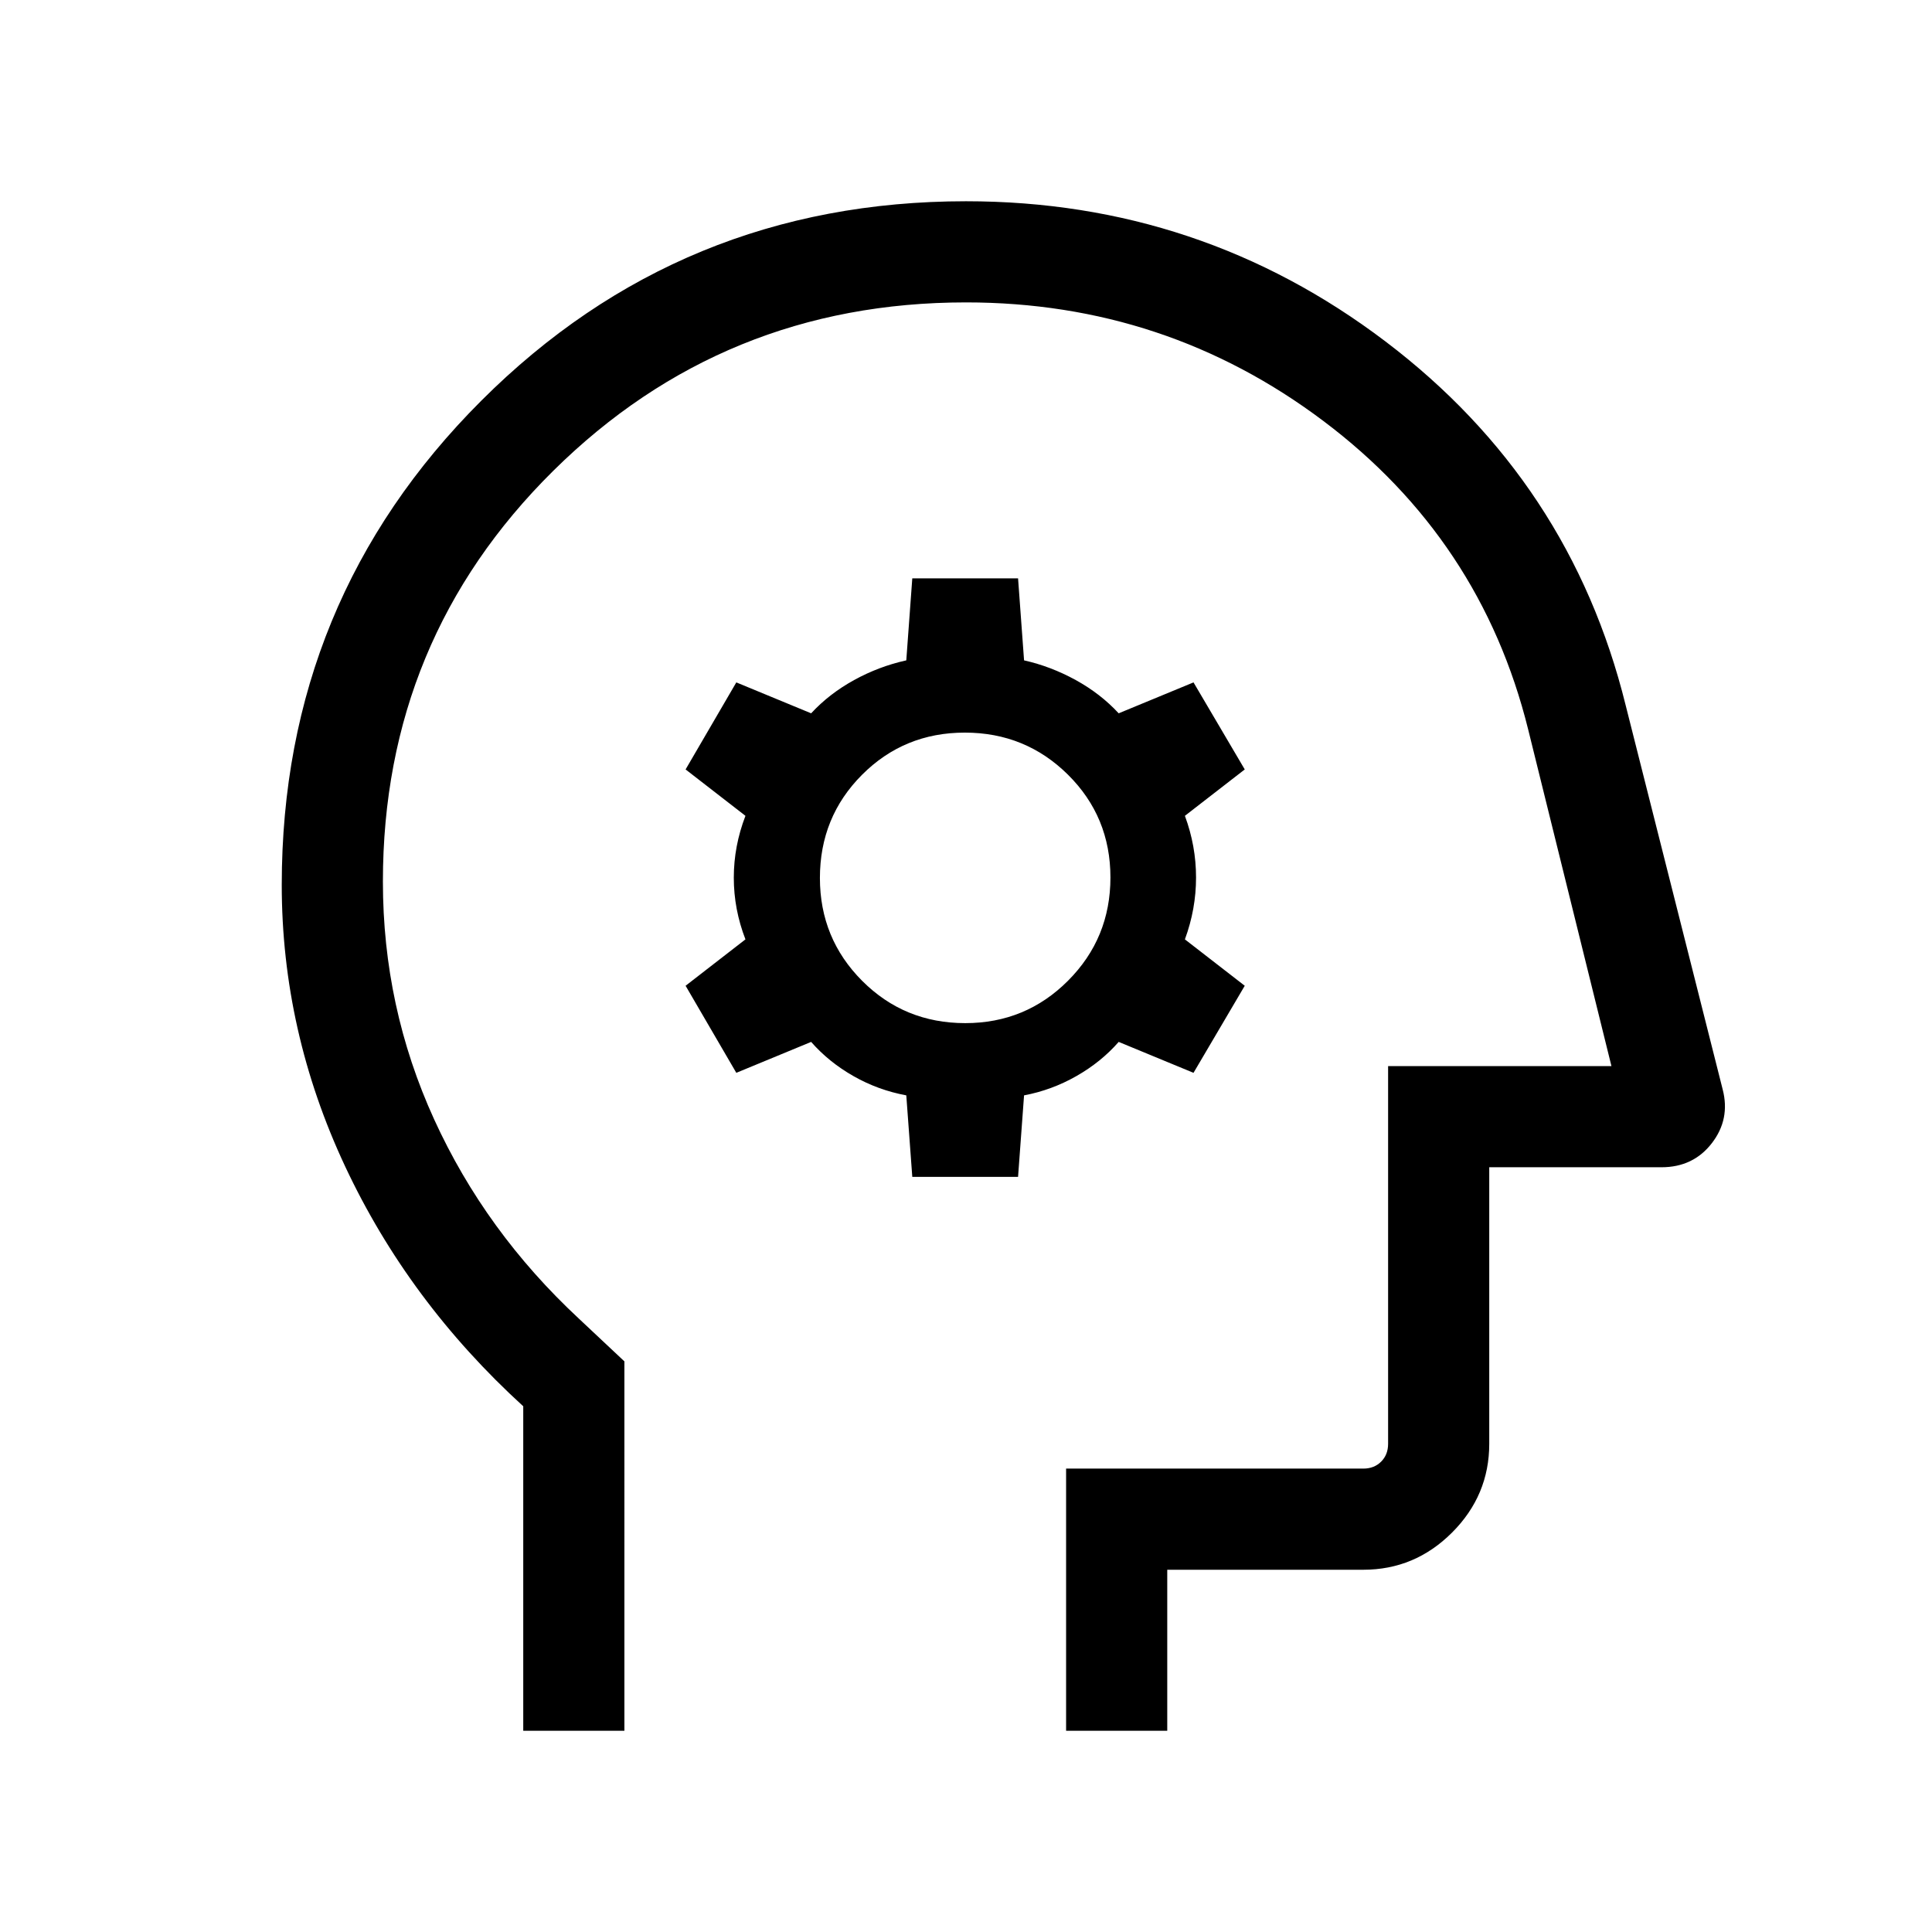 <svg fill="#000000" width="40px" viewBox="0 -960 960 960" height="40px" xmlns="http://www.w3.org/2000/svg"><path d="M260-100v-161.23q-57-52-88.5-119.19-31.5-67.2-31.5-139.86 0-141.55 99.17-240.63Q338.33-860 480-860q116.54 0 208.42 69.66 91.89 69.65 119.35 180.73l48.22 190.94q3.83 14.8-5.4 26.73-9.23 11.94-25 11.94H740v137.43q0 25.61-18.48 44.09Q703.04-180 677.43-180H580v80h-50.26v-130.26h147.69q5.39 0 8.85-3.46t3.46-8.85v-187.69h110.98l-41.39-167.3q-23.41-94.36-101.77-153.27-78.35-58.91-177.56-58.91-120.51 0-205.13 83.73-84.61 83.73-84.61 204.09 0 62.33 25.46 118.12 25.46 55.8 71.92 99.02l22.62 21.24V-100H260Zm235.49-354.87Zm-42.18 79.64h52.56l2.98-40.49q13.74-2.59 25.99-9.57 12.26-6.97 21.03-16.99l37.18 15.36 25.46-43.26-29.74-23.05q5.54-15.03 5.54-30.74 0-15.7-5.54-30.65l29.74-23.05-25.46-43.25-37.18 15.36q-9.02-9.75-21.35-16.53-12.34-6.78-25.67-9.78l-2.98-40.74h-52.56l-2.98 40.74q-13.59 3-25.92 9.78-12.34 6.78-21.36 16.53l-37.18-15.36-25.2 43.25 29.74 23.05q-5.79 15.04-5.79 30.74t5.79 30.65l-29.74 23.05 25.2 43.26 37.18-15.36q8.78 10.02 21.03 16.99 12.25 6.98 26.25 9.57l2.98 40.49Zm26.34-76.38q-30.29 0-51.27-21.04-20.97-21.04-20.97-51.09 0-30.29 20.92-51.26t51.08-20.97q30.15 0 51.26 20.91 21.1 20.92 21.1 51.08 0 30.16-21.04 51.26-21.03 21.11-51.08 21.11Z"></path></svg>